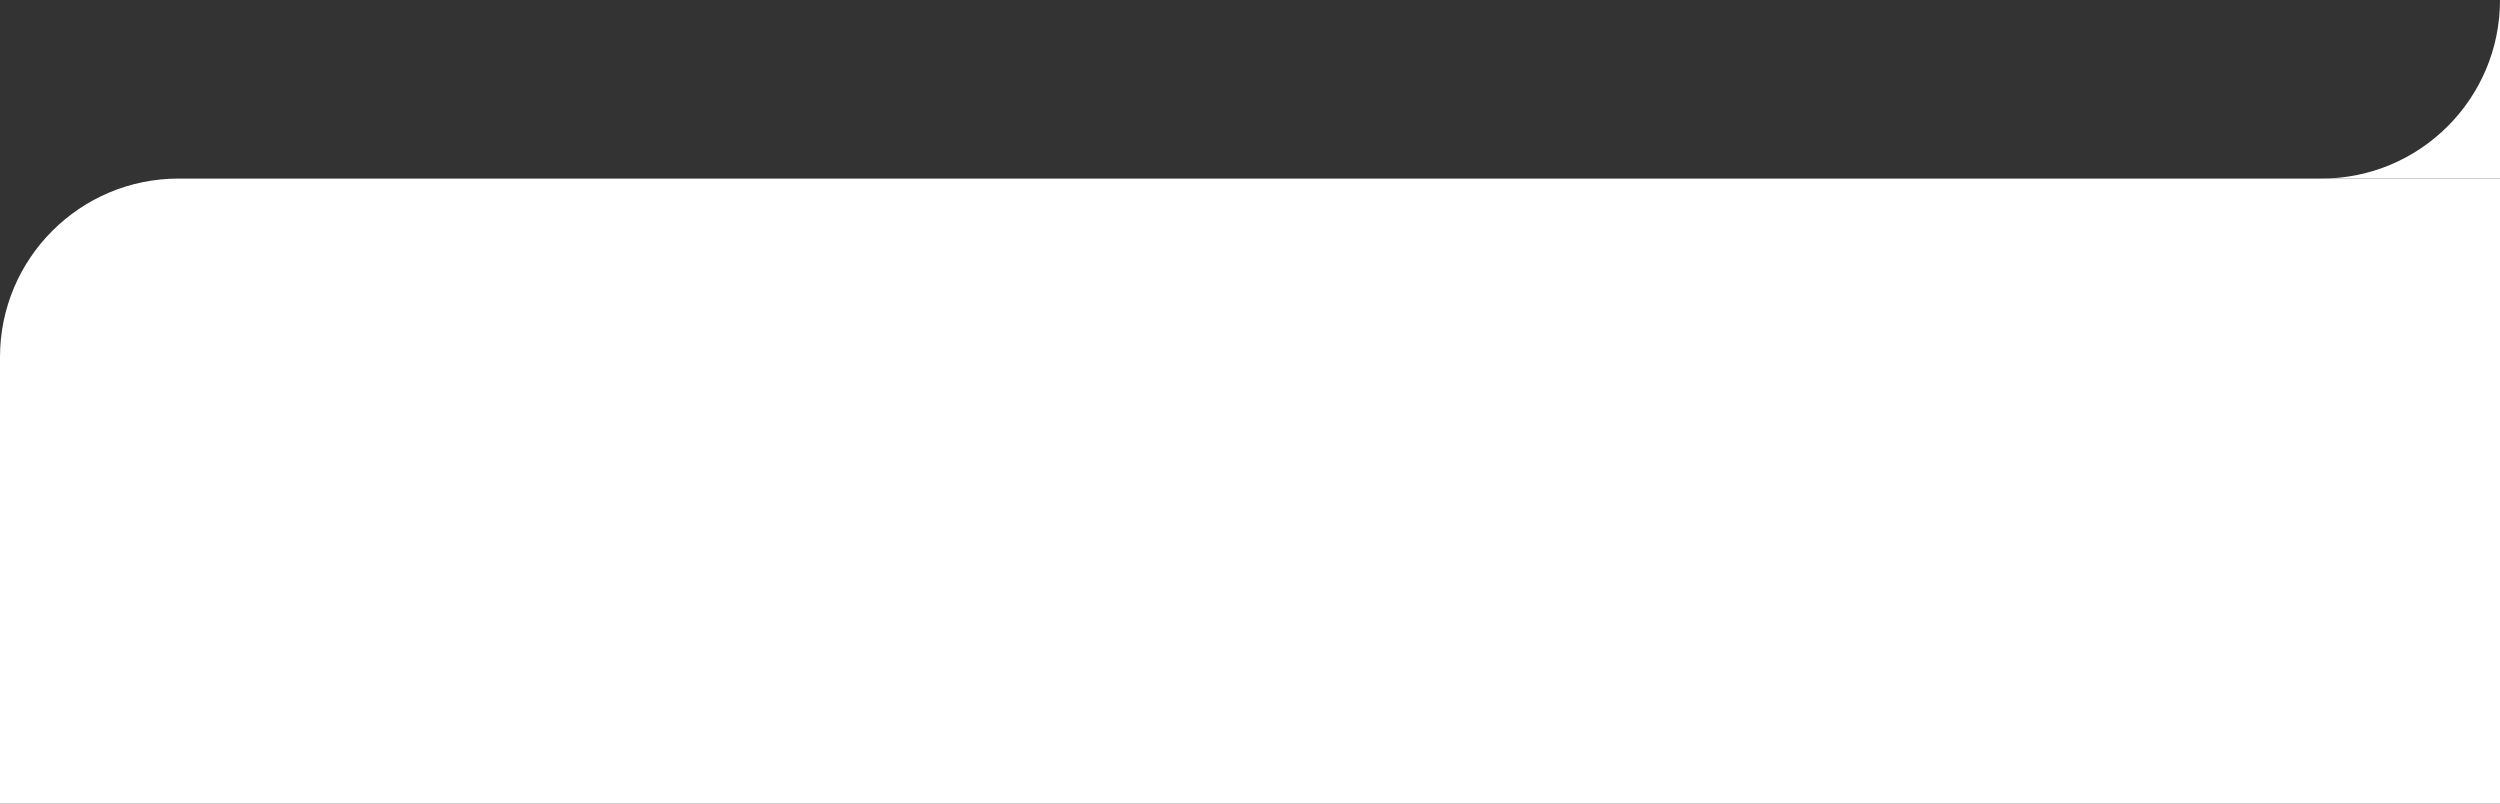<?xml version="1.0" encoding="UTF-8"?> <svg xmlns="http://www.w3.org/2000/svg" width="280" height="90" viewBox="0 0 280 90" fill="none"><rect x="0" y="0" width="280" height="90" fill="#333333" stroke="none"/><path d="M260 20C271.046 20 280 11.046 280 0L280 20L260 20Z" fill="white"></path><path d="M0 40C0 28.954 8.954 20 20 20H280V90H0V40Z" fill="white"></path></svg> 